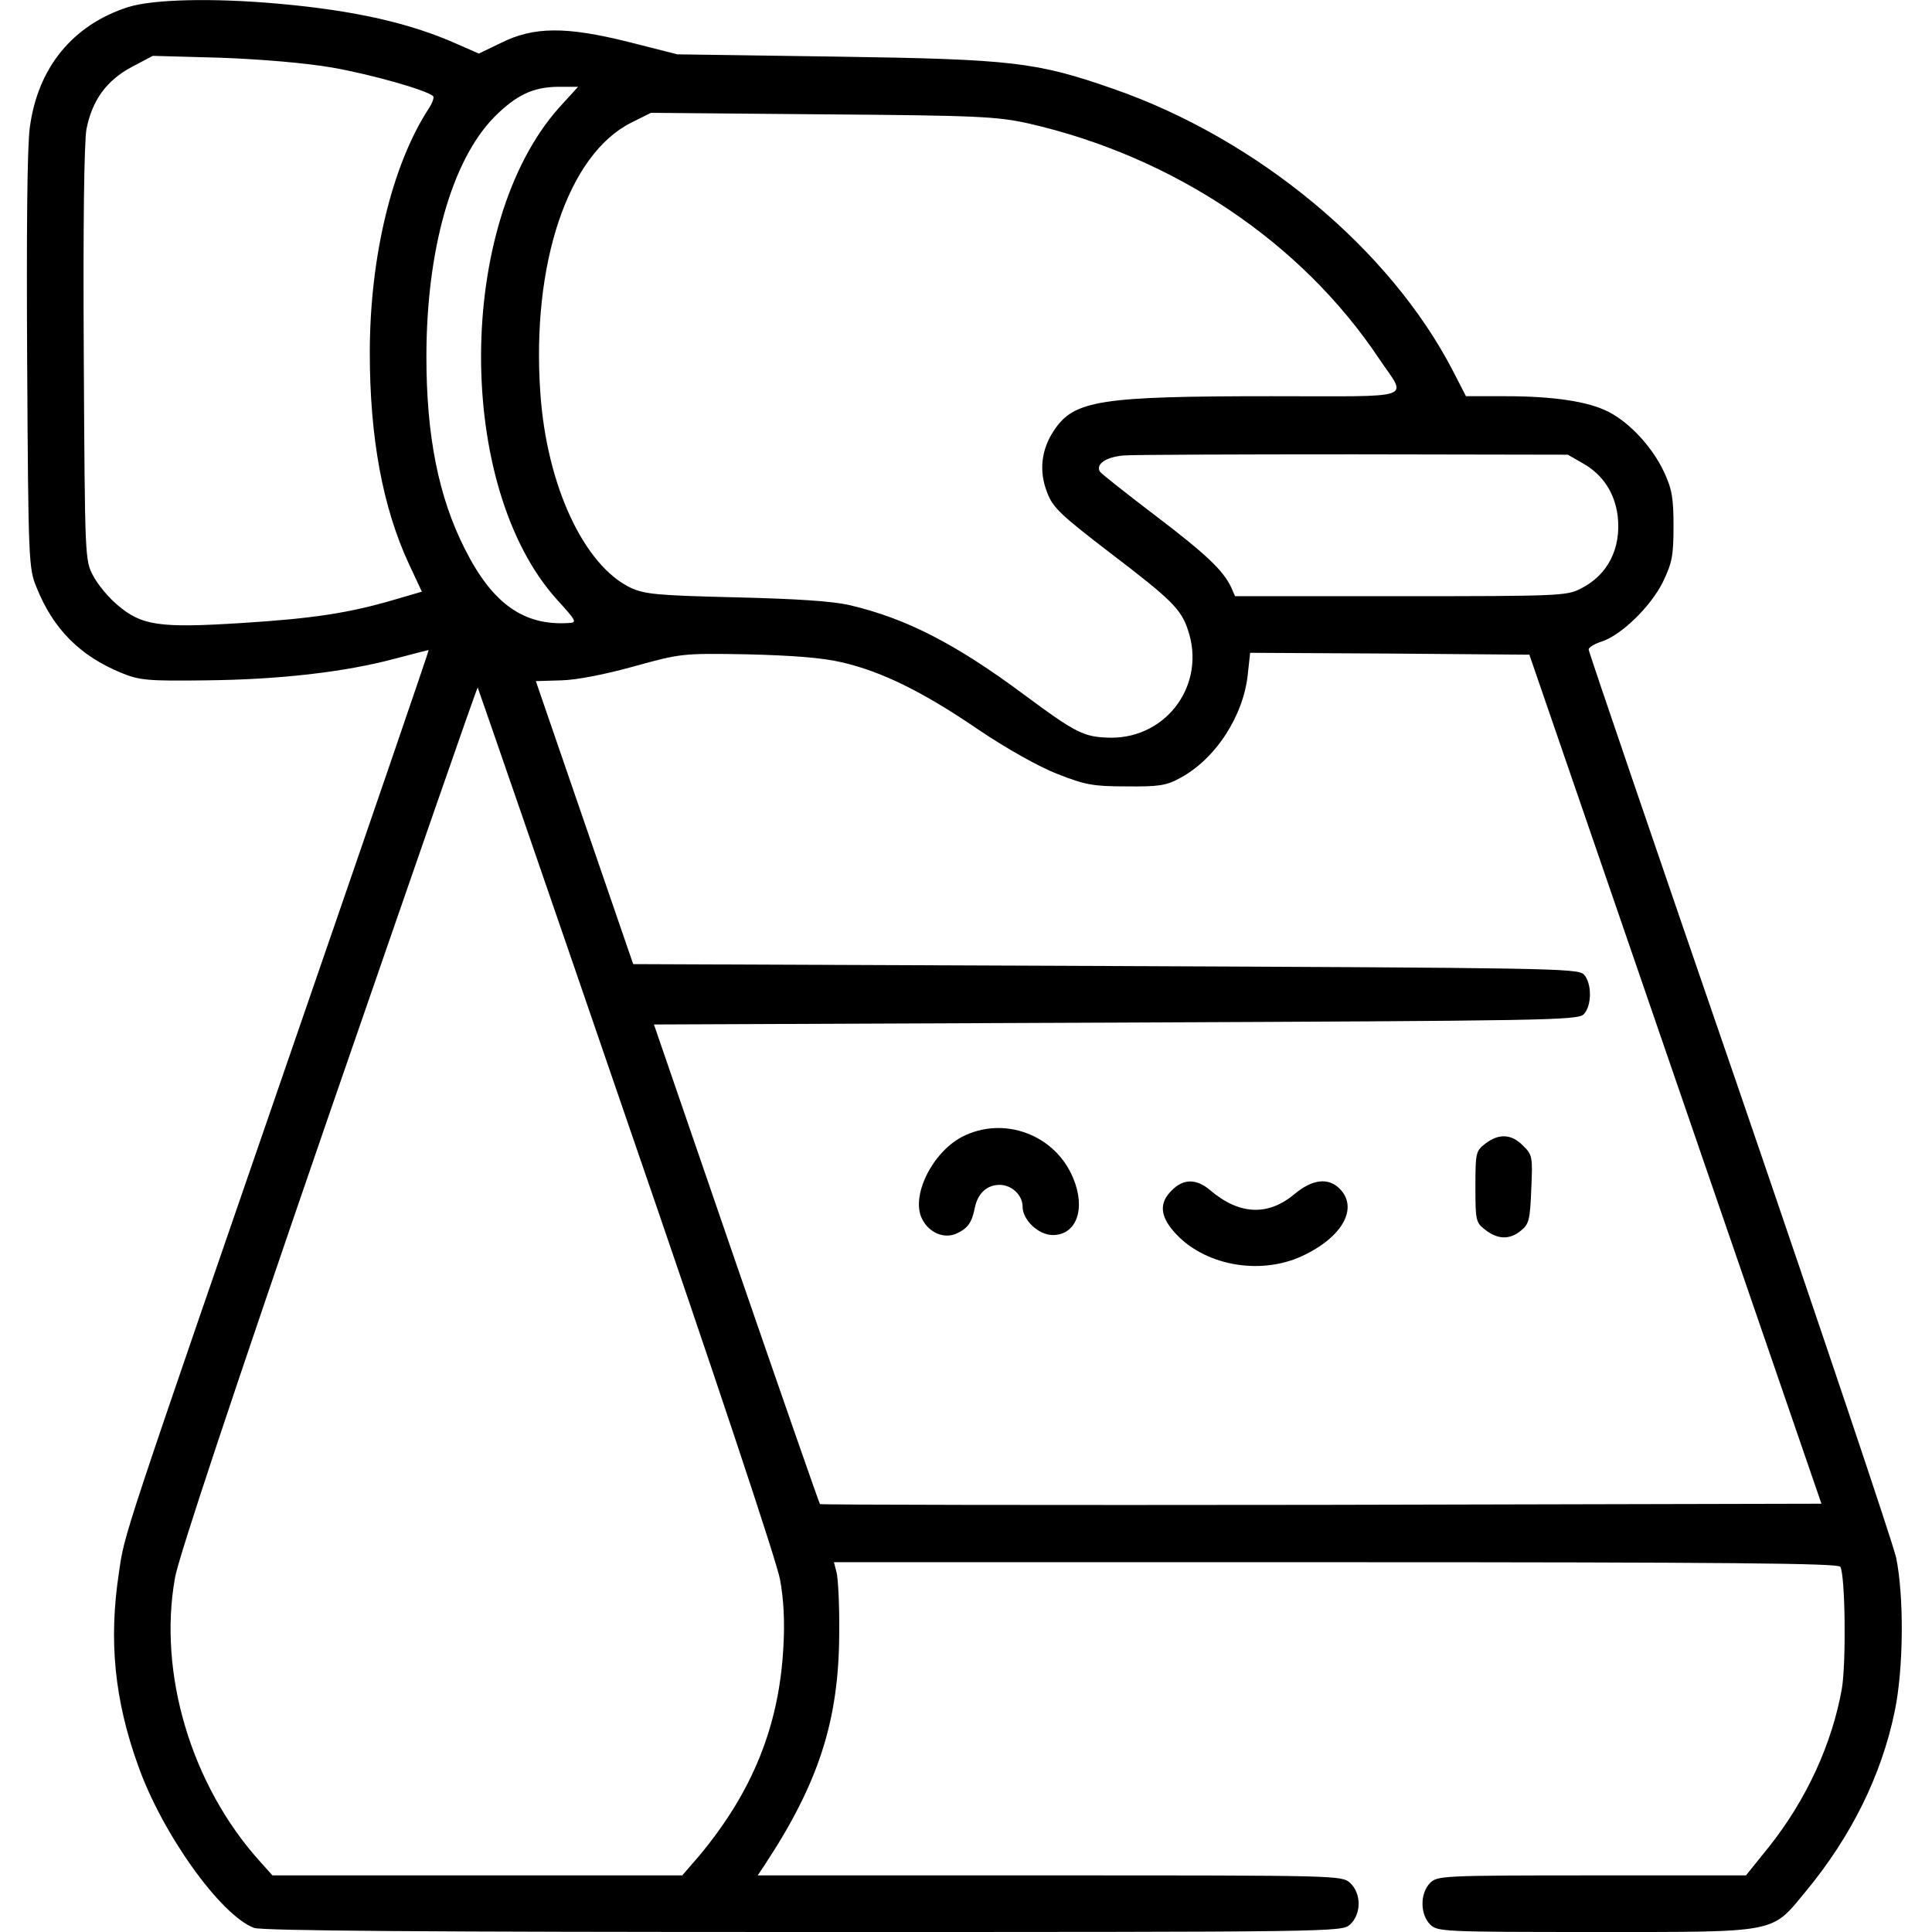<?xml version="1.0" standalone="no"?>
<!DOCTYPE svg PUBLIC "-//W3C//DTD SVG 20010904//EN"
 "http://www.w3.org/TR/2001/REC-SVG-20010904/DTD/svg10.dtd">
<svg version="1.0" xmlns="http://www.w3.org/2000/svg"
 width="512pt" height="512pt" viewBox="0 0 512 512"
 preserveAspectRatio="xMidYMid meet">

<g transform="translate(0,512) scale(0.1,-0.1)"
fill="#000000" stroke="none">
<path d="M339 5101 c-146 -47 -239 -160 -260 -319 -7 -49 -9 -279 -7 -622 3
-528 4 -547 25 -597 44 -110 115 -181 224 -226 49 -20 70 -22 225 -20 195 2
368 22 499 57 50 13 91 24 91 23 1 -1 -155 -456 -347 -1012 -474 -1374 -458
-1325 -474 -1434 -27 -178 -12 -335 51 -510 64 -181 219 -397 307 -430 19 -8
475 -11 1456 -11 1422 0 1427 0 1449 20 30 28 30 82 0 110 -22 20 -31 20 -796
20 l-774 0 18 27 c144 218 197 384 198 613 1 74 -3 147 -7 163 l-7 27 1329 0
c1053 0 1331 -3 1338 -12 13 -22 16 -253 4 -324 -26 -145 -93 -292 -192 -417
l-62 -77 -408 0 c-396 0 -410 -1 -429 -20 -27 -27 -27 -83 0 -110 19 -19 33
-20 438 -20 489 0 465 -4 557 107 121 146 201 308 236 477 24 114 25 305 4
408 -9 40 -196 596 -415 1235 -220 639 -400 1166 -400 1172 0 5 16 15 35 21
52 17 130 93 162 158 24 50 28 69 28 147 0 76 -4 99 -26 146 -31 65 -90 129
-147 158 -53 27 -145 41 -272 41 l-105 0 -34 66 c-167 324 -518 615 -899 748
-206 72 -268 79 -737 86 l-420 6 -130 33 c-165 41 -250 41 -338 -3 l-58 -28
-57 25 c-125 56 -272 89 -472 107 -177 16 -335 12 -401 -9z m541 -160 c103
-18 252 -60 268 -76 3 -3 -2 -18 -12 -33 -97 -149 -156 -393 -156 -647 0 -224
34 -409 103 -558 l35 -75 -72 -21 c-119 -35 -213 -50 -405 -62 -219 -14 -266
-7 -330 48 -23 19 -52 54 -64 77 -22 41 -22 45 -25 583 -2 351 1 563 7 600 15
77 53 130 121 166 l55 29 180 -5 c108 -4 226 -14 295 -26z m601 -107 c-273
-307 -275 -1004 -5 -1303 51 -56 54 -61 32 -62 -120 -8 -203 51 -276 196 -70
138 -102 300 -102 509 0 283 67 521 180 636 58 58 102 79 168 80 l54 0 -51
-56z m1244 -41 c386 -88 724 -315 930 -624 74 -110 106 -99 -286 -99 -456 0
-523 -11 -576 -91 -34 -51 -40 -108 -18 -164 15 -40 35 -59 168 -161 160 -122
187 -148 205 -203 49 -143 -54 -286 -203 -286 -72 1 -92 11 -231 114 -183 136
-313 202 -461 237 -47 11 -141 17 -303 21 -207 5 -240 8 -278 25 -124 59 -223
270 -240 516 -24 342 73 633 241 717 l52 26 455 -4 c414 -3 463 -6 545 -24z
m1470 -901 c53 -30 84 -78 92 -139 10 -86 -26 -157 -98 -193 -36 -19 -60 -20
-477 -20 l-439 0 -10 23 c-21 45 -66 88 -203 192 -76 58 -142 110 -145 115
-12 20 16 39 63 43 26 2 301 3 612 3 l565 -1 40 -23z m-1965 -527 c105 -24
214 -77 362 -178 74 -50 161 -99 210 -118 74 -29 94 -33 183 -33 85 -1 106 2
142 22 94 50 169 165 180 277 l6 55 370 -2 370 -3 387 -1125 387 -1125 -1325
-3 c-729 -1 -1327 0 -1329 2 -2 2 -102 289 -222 637 l-218 634 1223 5 c1144 5
1224 6 1241 22 22 23 22 83 0 106 -17 16 -98 17 -1268 22 l-1251 5 -129 375
c-71 206 -129 375 -129 375 0 0 30 1 68 2 40 1 117 16 192 37 124 34 126 35
300 32 120 -3 199 -9 250 -21z m-570 -1210 c235 -681 398 -1172 407 -1220 10
-53 13 -114 9 -180 -11 -209 -82 -384 -223 -553 l-45 -52 -543 0 -543 0 -34
38 c-181 201 -270 498 -224 752 10 55 152 483 407 1223 216 625 393 1136 395
1135 1 -2 179 -516 394 -1143z"/>
<path d="M2549 2107 c-79 -42 -135 -156 -106 -216 18 -38 60 -56 94 -39 29 14
39 29 47 70 8 36 32 58 65 58 32 0 61 -27 61 -58 0 -35 42 -75 80 -75 63 0 88
70 54 151 -48 116 -185 166 -295 109z"/>
<path d="M3936 2089 c-25 -19 -26 -25 -26 -114 0 -89 1 -95 26 -114 33 -26 65
-27 95 -2 21 17 24 29 27 110 4 85 3 91 -22 115 -30 31 -64 33 -100 5z"/>
<path d="M3105 1965 c-33 -32 -31 -67 6 -109 77 -89 226 -117 339 -65 108 50
151 128 100 179 -30 30 -72 25 -119 -14 -70 -59 -146 -56 -223 9 -37 32 -72
32 -103 0z"/>
</g>
</svg>
